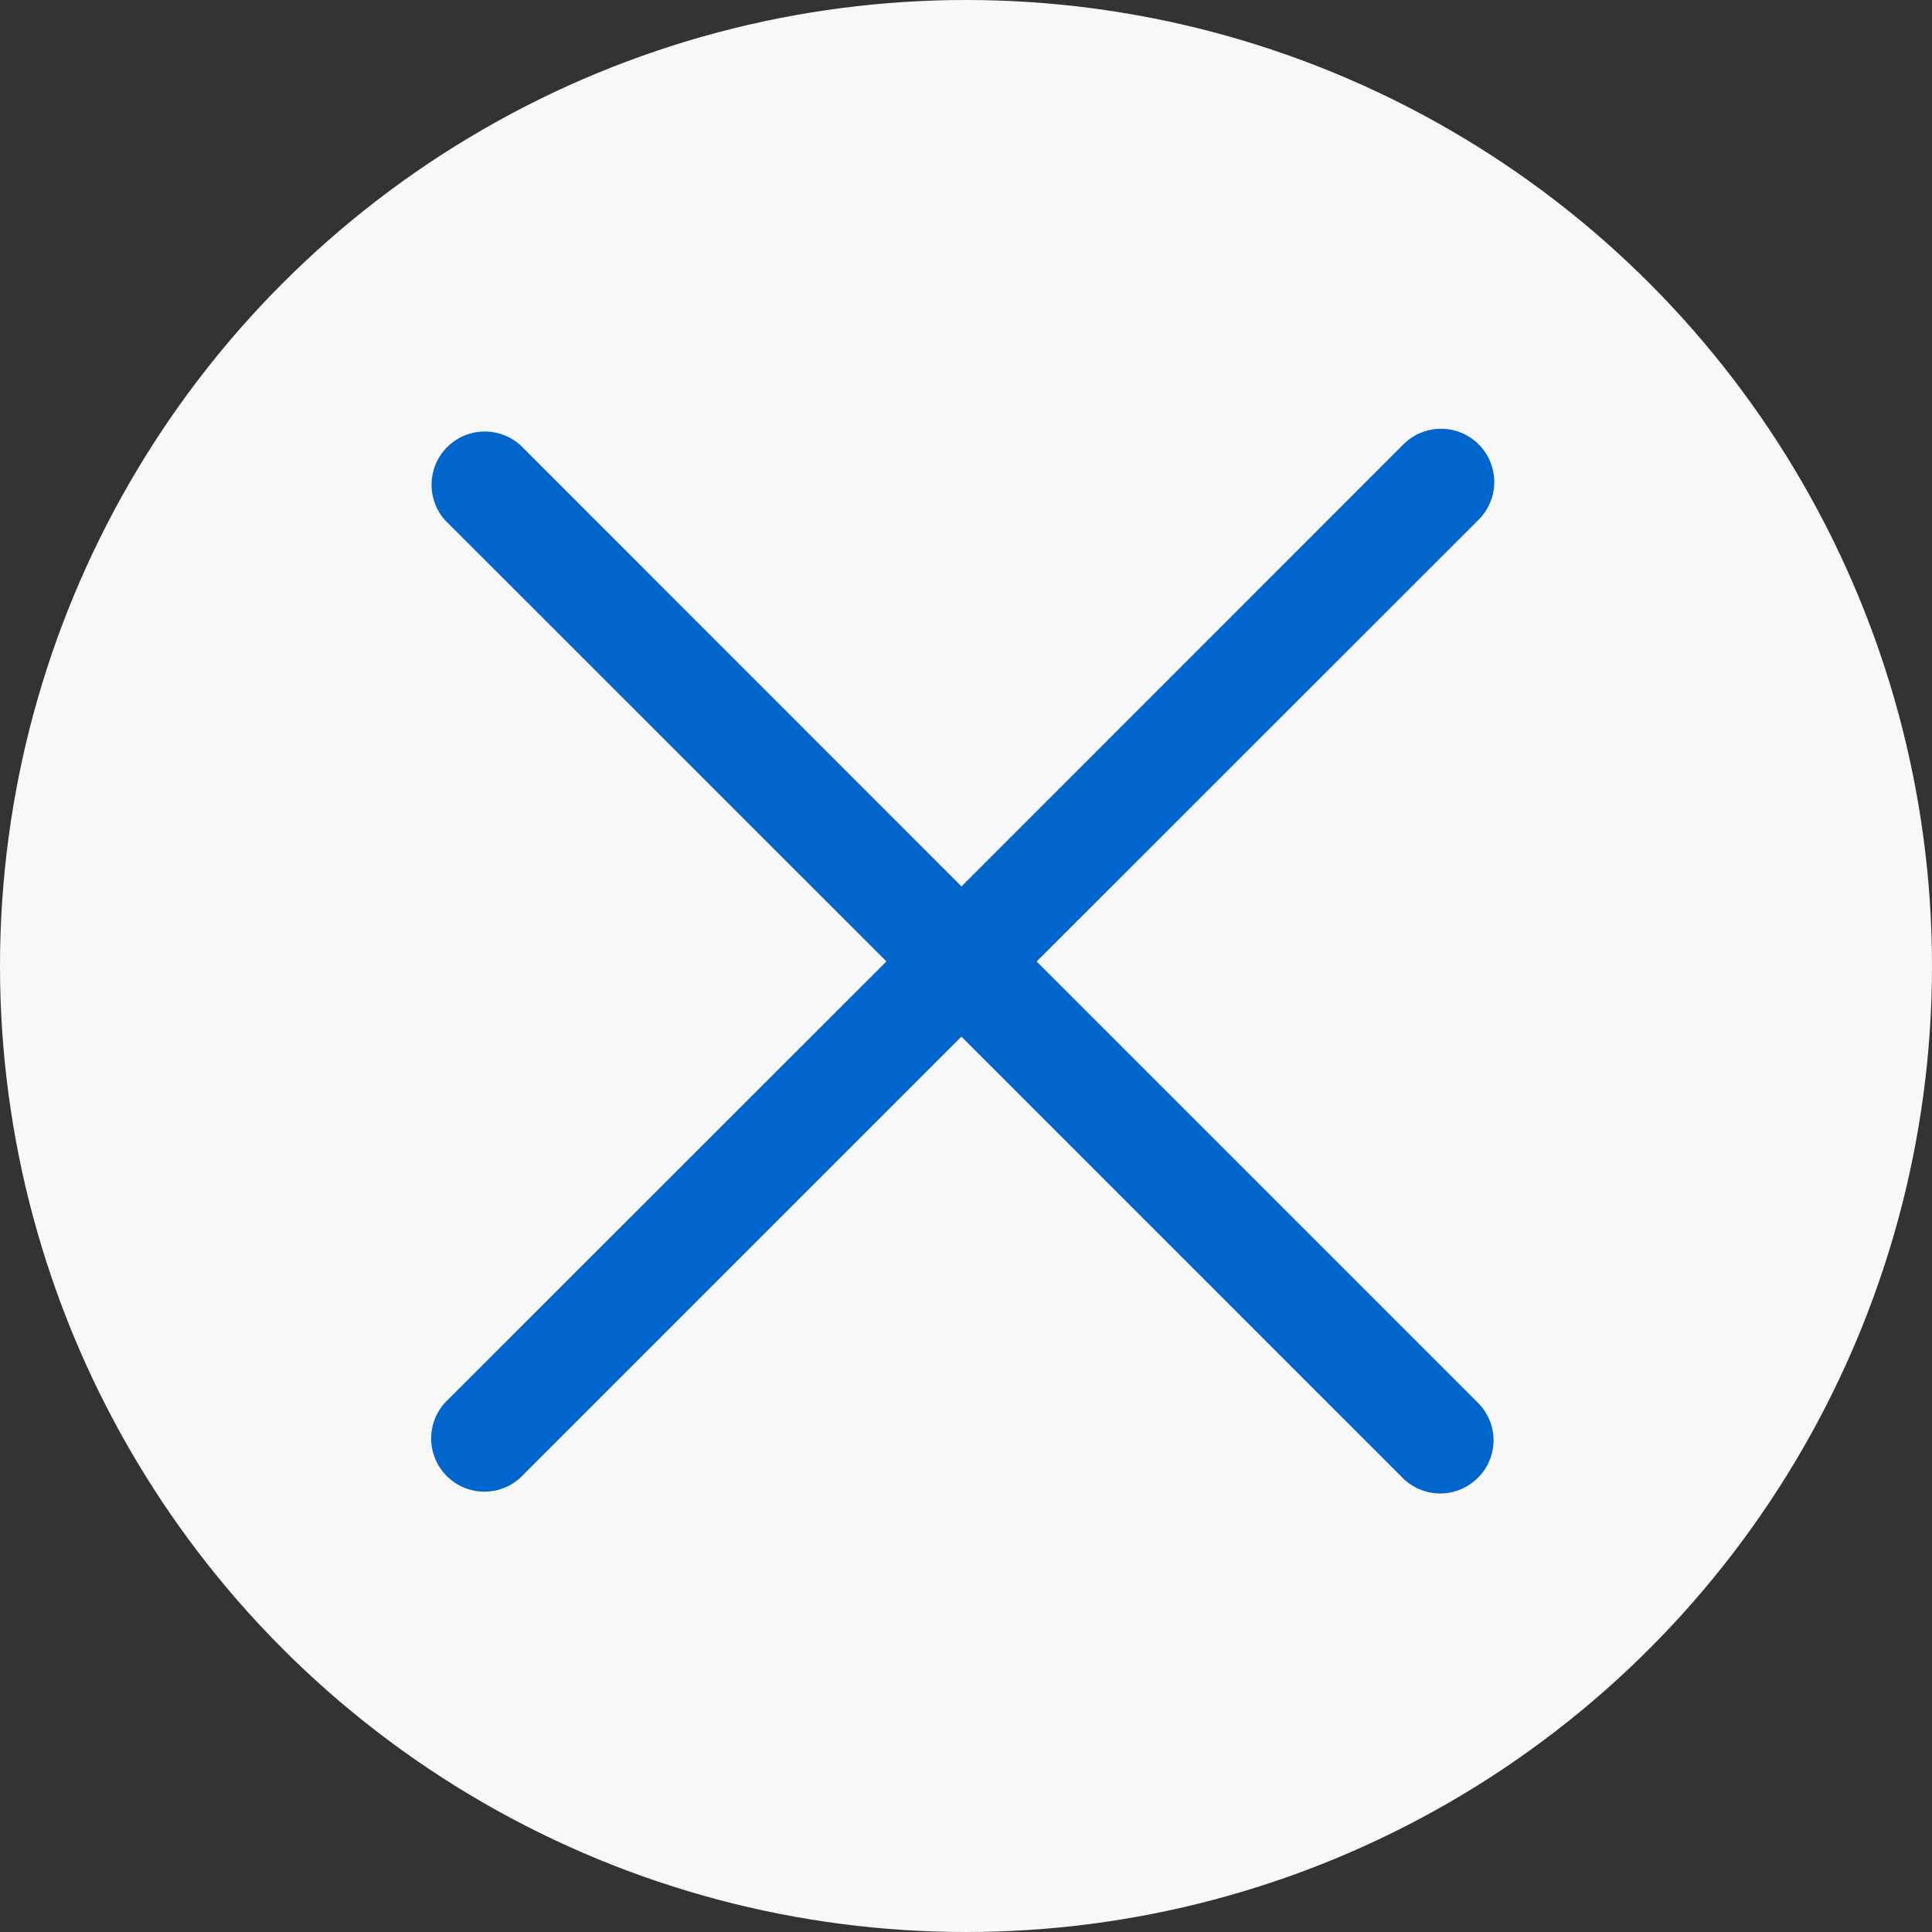 <svg xmlns="http://www.w3.org/2000/svg" width="27" height="27" viewBox="0 0 27 27">
  <rect x="0" y="0" width="27" height="27" fill="#333333" stroke="none"/>
  <g id="Group_7254" data-name="Group 7254" transform="translate(-4106 248)">
    <circle id="Ellipse_1" data-name="Ellipse 1" cx="13.5" cy="13.5" r="13.5" transform="translate(4106 -248)" fill="#f8f8f8"/>
    <path id="xmark" d="M14.633,110.633a.743.743,0,0,1-1.052,0l-6.165-6.166L1.25,110.633A.744.744,0,0,1,.2,109.581l6.168-6.165L.2,97.25A.744.744,0,0,1,1.251,96.2l6.166,6.168L13.583,96.2a.744.744,0,1,1,1.052,1.052l-6.168,6.165,6.166,6.166A.738.738,0,0,1,14.633,110.633Z" transform="translate(4112.02 -337.98)" fill="#06c"/>
  </g>
</svg>
